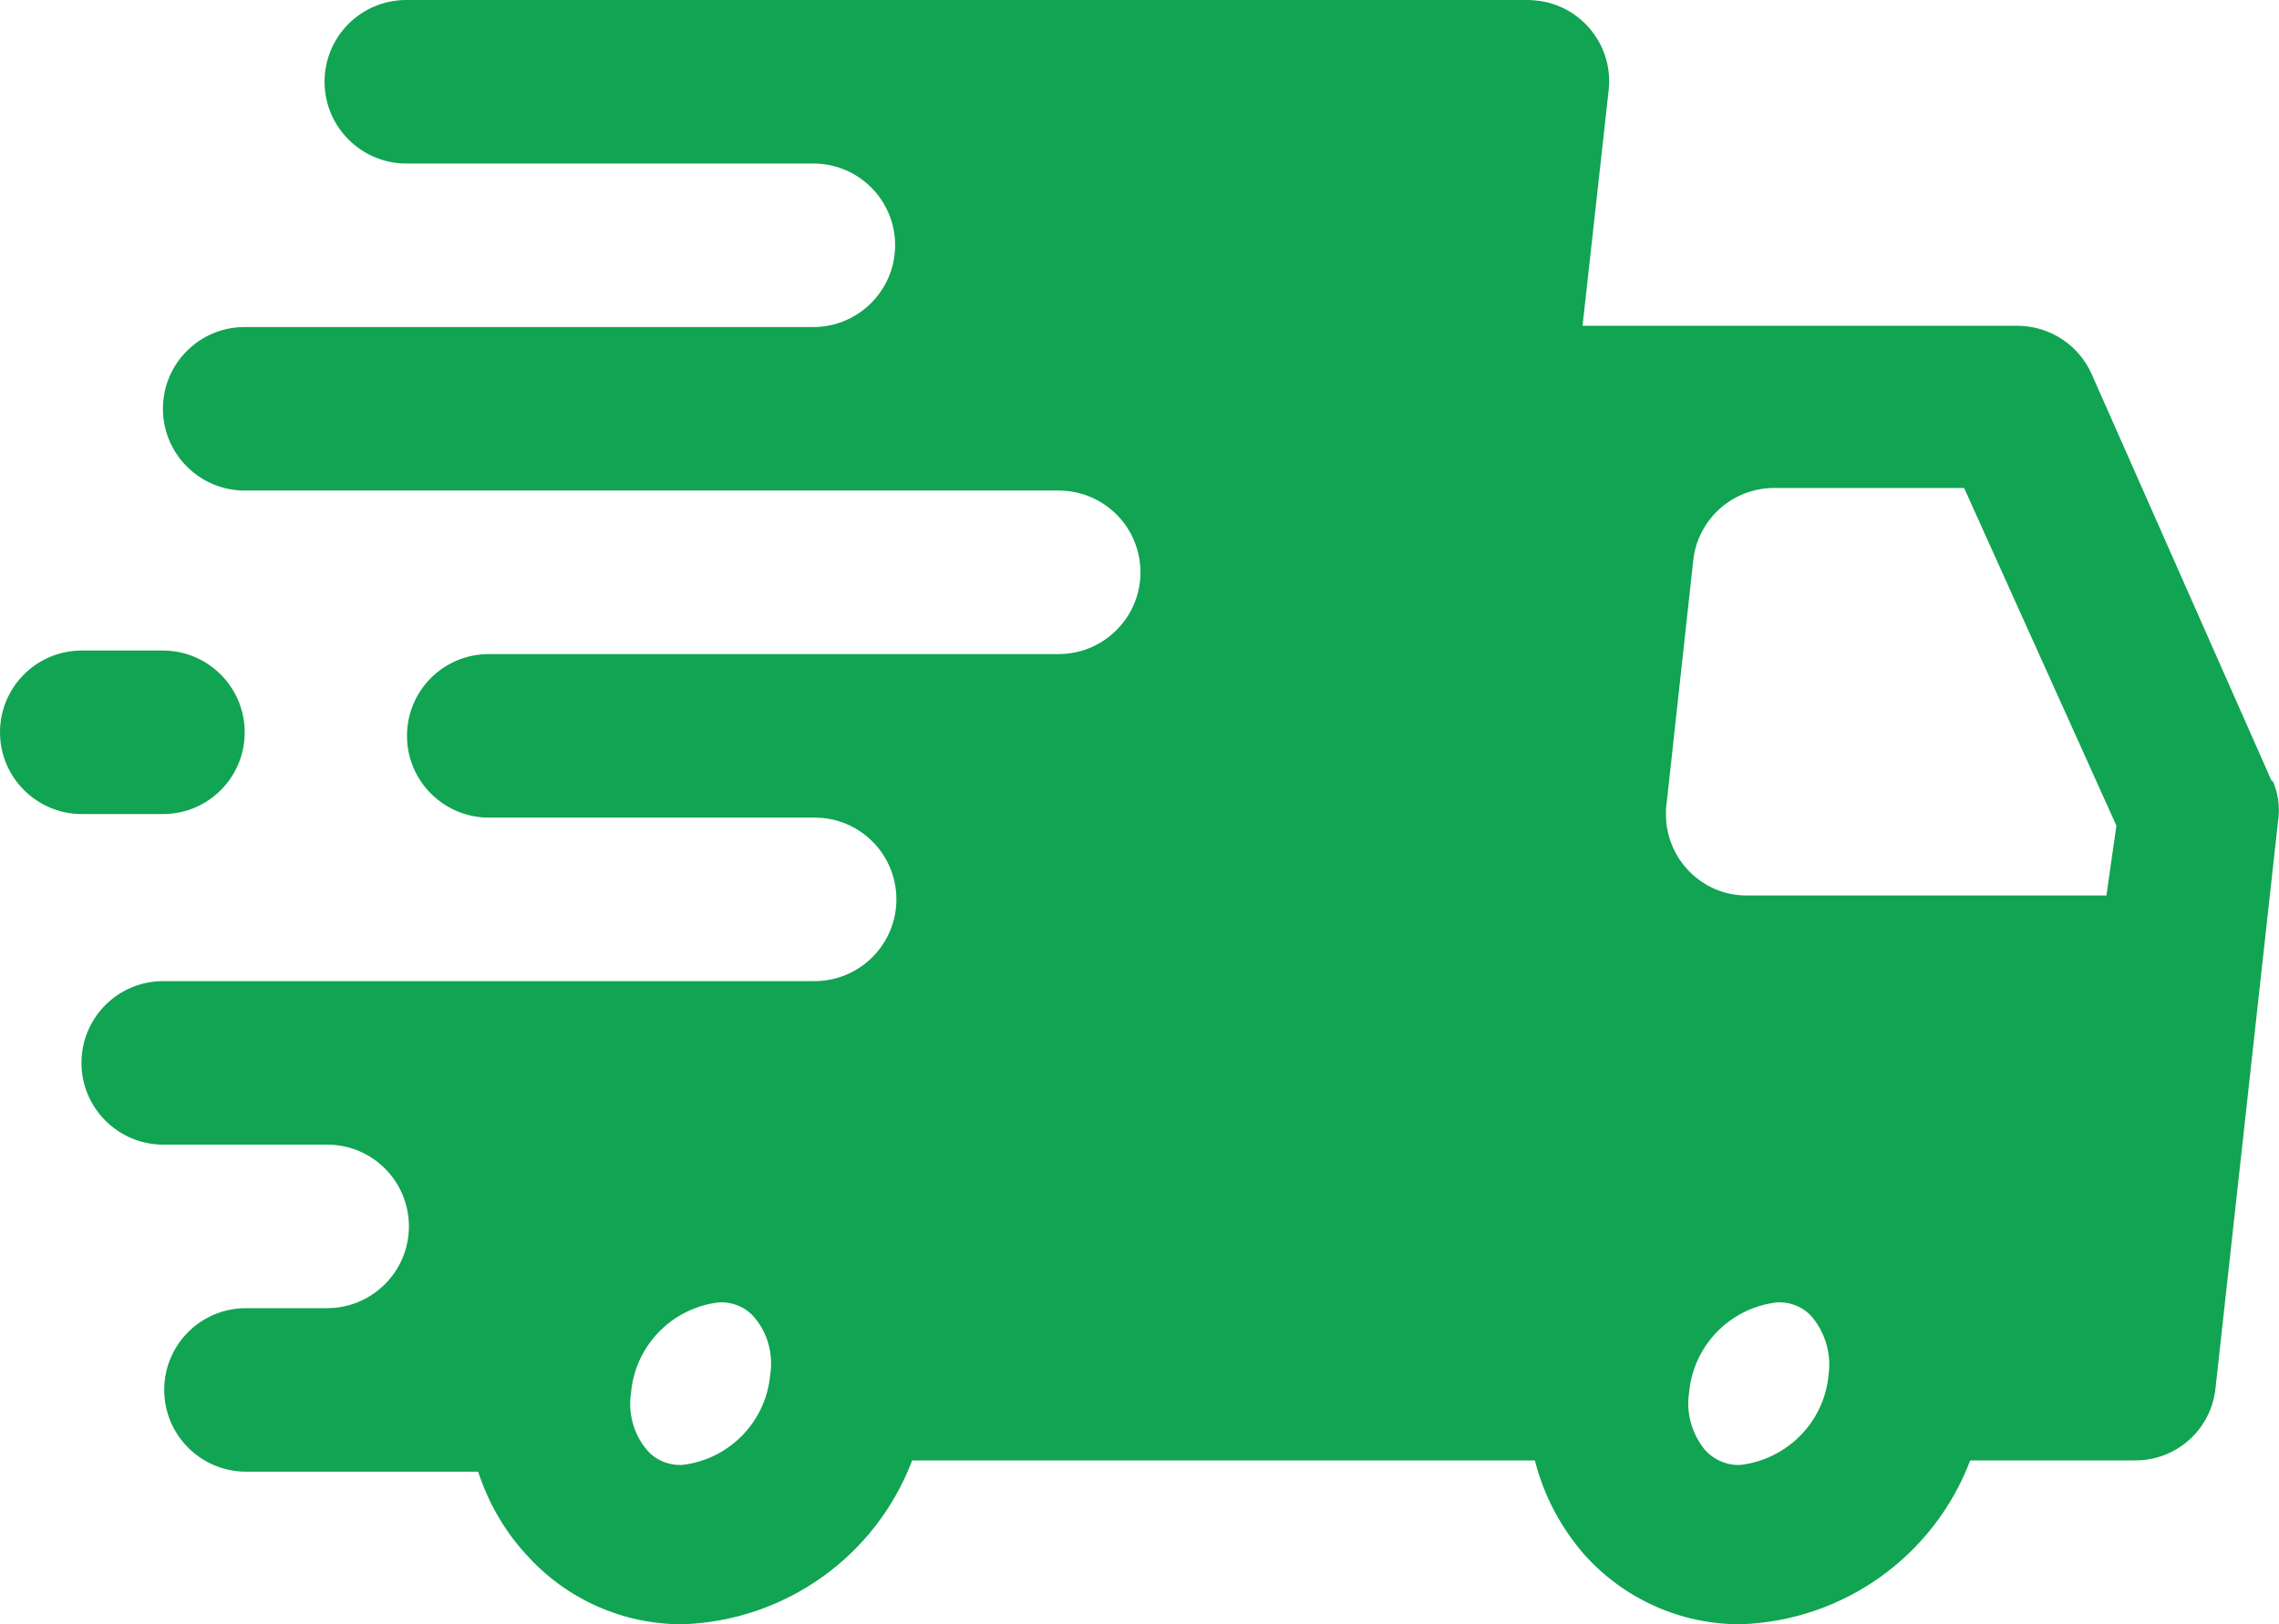 <?xml version="1.0" encoding="utf-8"?>
<svg xmlns="http://www.w3.org/2000/svg" data-name="Layer 2" id="Layer_2" viewBox="0 0 70.78 50.46">
  <defs>
    <style>
      .cls-1 {
        fill: #11a452;
      }
    </style>
  </defs>
  <g data-name="Layer 1" id="Layer_1-2">
    <g data-name=" 40-Fast-delivery" id="_40-Fast-delivery">
      <path class="cls-1" d="M70.56,24.28l-5.59-12.64c-.4-.92-1.3-1.51-2.3-1.52h-13.52l.81-7.31c.16-1.38-.84-2.64-2.22-2.79-.09-.01-.19-.02-.28-.02H12.62c-1.41,0-2.54,1.14-2.54,2.54s1.14,2.54,2.54,2.54h12.64c1.41,0,2.54,1.14,2.54,2.54s-1.14,2.54-2.54,2.54H7.6c-1.41,0-2.54,1.14-2.54,2.54s1.14,2.54,2.54,2.54h25.28c1.41,0,2.54,1.14,2.54,2.54s-1.14,2.54-2.54,2.54H15.18c-1.41,0-2.54,1.14-2.54,2.54s1.14,2.54,2.54,2.54h10.12c1.41,0,2.54,1.14,2.54,2.54s-1.14,2.54-2.54,2.54H5.07c-1.41,0-2.54,1.14-2.54,2.54s1.14,2.54,2.54,2.54h5.09c1.41,0,2.54,1.14,2.54,2.54s-1.14,2.54-2.54,2.54h-2.52c-1.41,0-2.54,1.14-2.54,2.54s1.14,2.54,2.54,2.54h7.21c.31.95.81,1.83,1.49,2.57,1.24,1.39,3.01,2.18,4.87,2.17,3.18-.11,5.99-2.11,7.12-5.09h19.34c.27,1.08.8,2.08,1.53,2.92,1.24,1.39,3.01,2.18,4.87,2.17,3.18-.11,5.99-2.11,7.12-5.09h5.09c1.27.02,2.35-.91,2.52-2.17l1.95-17.69c.07-.44,0-.89-.18-1.29v-.03.09h-.01ZM21.19,45.51c-.42.02-.84-.15-1.11-.48-.41-.49-.58-1.14-.48-1.77.13-1.46,1.27-2.63,2.73-2.8.42-.02.84.15,1.11.48.41.49.58,1.14.48,1.77-.13,1.46-1.27,2.63-2.73,2.8ZM54.05,45.51c-.42.02-.83-.16-1.11-.48-.4-.5-.58-1.14-.48-1.77.13-1.46,1.27-2.63,2.73-2.8.42-.02.84.15,1.11.48.4.5.58,1.14.49,1.77-.13,1.46-1.28,2.63-2.74,2.8ZM65.43,27.82h-11.19c-1.39,0-2.51-1.15-2.5-2.54,0-.1,0-.2.02-.31l.83-7.58c.15-1.28,1.24-2.24,2.53-2.23h5.88l4.73,10.49-.31,2.17h0Z"/>
      <path class="cls-1" d="M5.06,25.29c1.41,0,2.54-1.14,2.54-2.54s-1.14-2.54-2.54-2.54h-2.52c-1.41,0-2.54,1.14-2.54,2.54s1.14,2.54,2.54,2.54h2.52Z"/>
    </g>
  </g>
</svg>